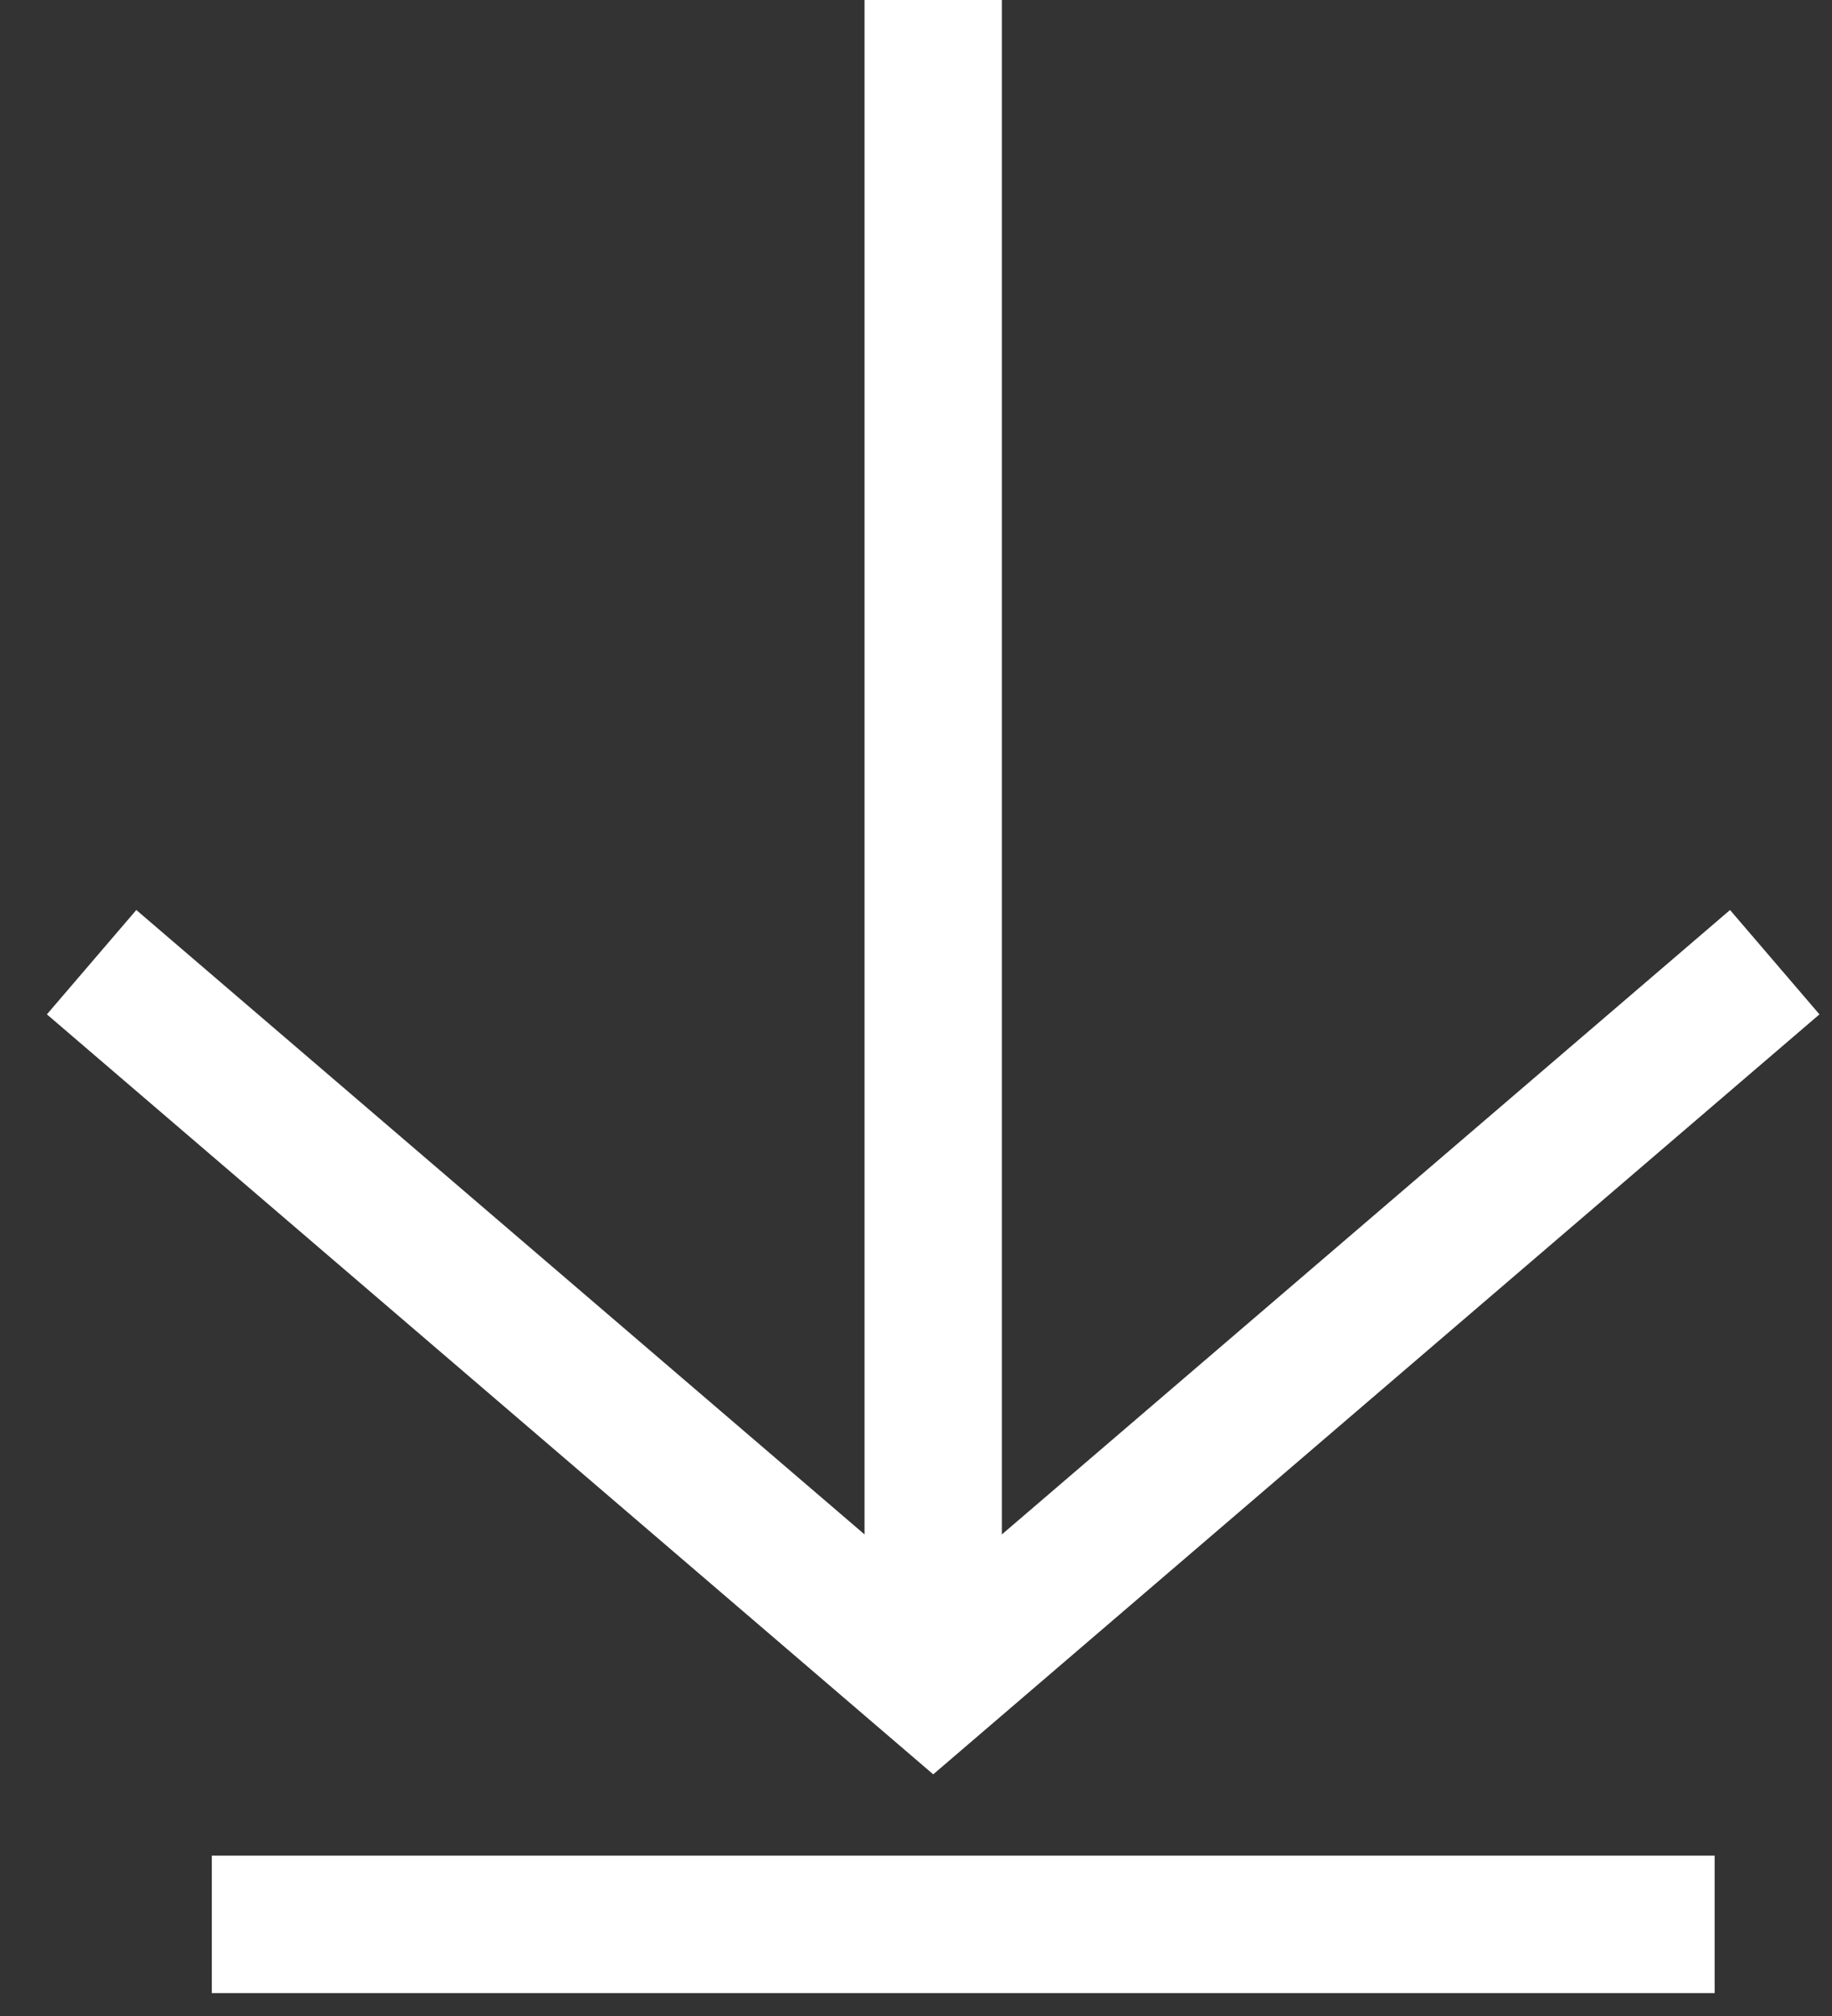 <svg width="20" height="22" viewBox="0 0 20 22" fill="none" xmlns="http://www.w3.org/2000/svg">
<rect x="0" y="0" width="20" height="22" fill="#333333" stroke="none"/>
<path d="M1 10.5L10.188 18.375L19.375 10.5" stroke="white" stroke-width="1.5"/>
<path d="M10.188 0V18.375" stroke="white" stroke-width="1.5"/>
<path d="M2.312 21H18.719" stroke="white" stroke-width="1.5"/>
</svg>
